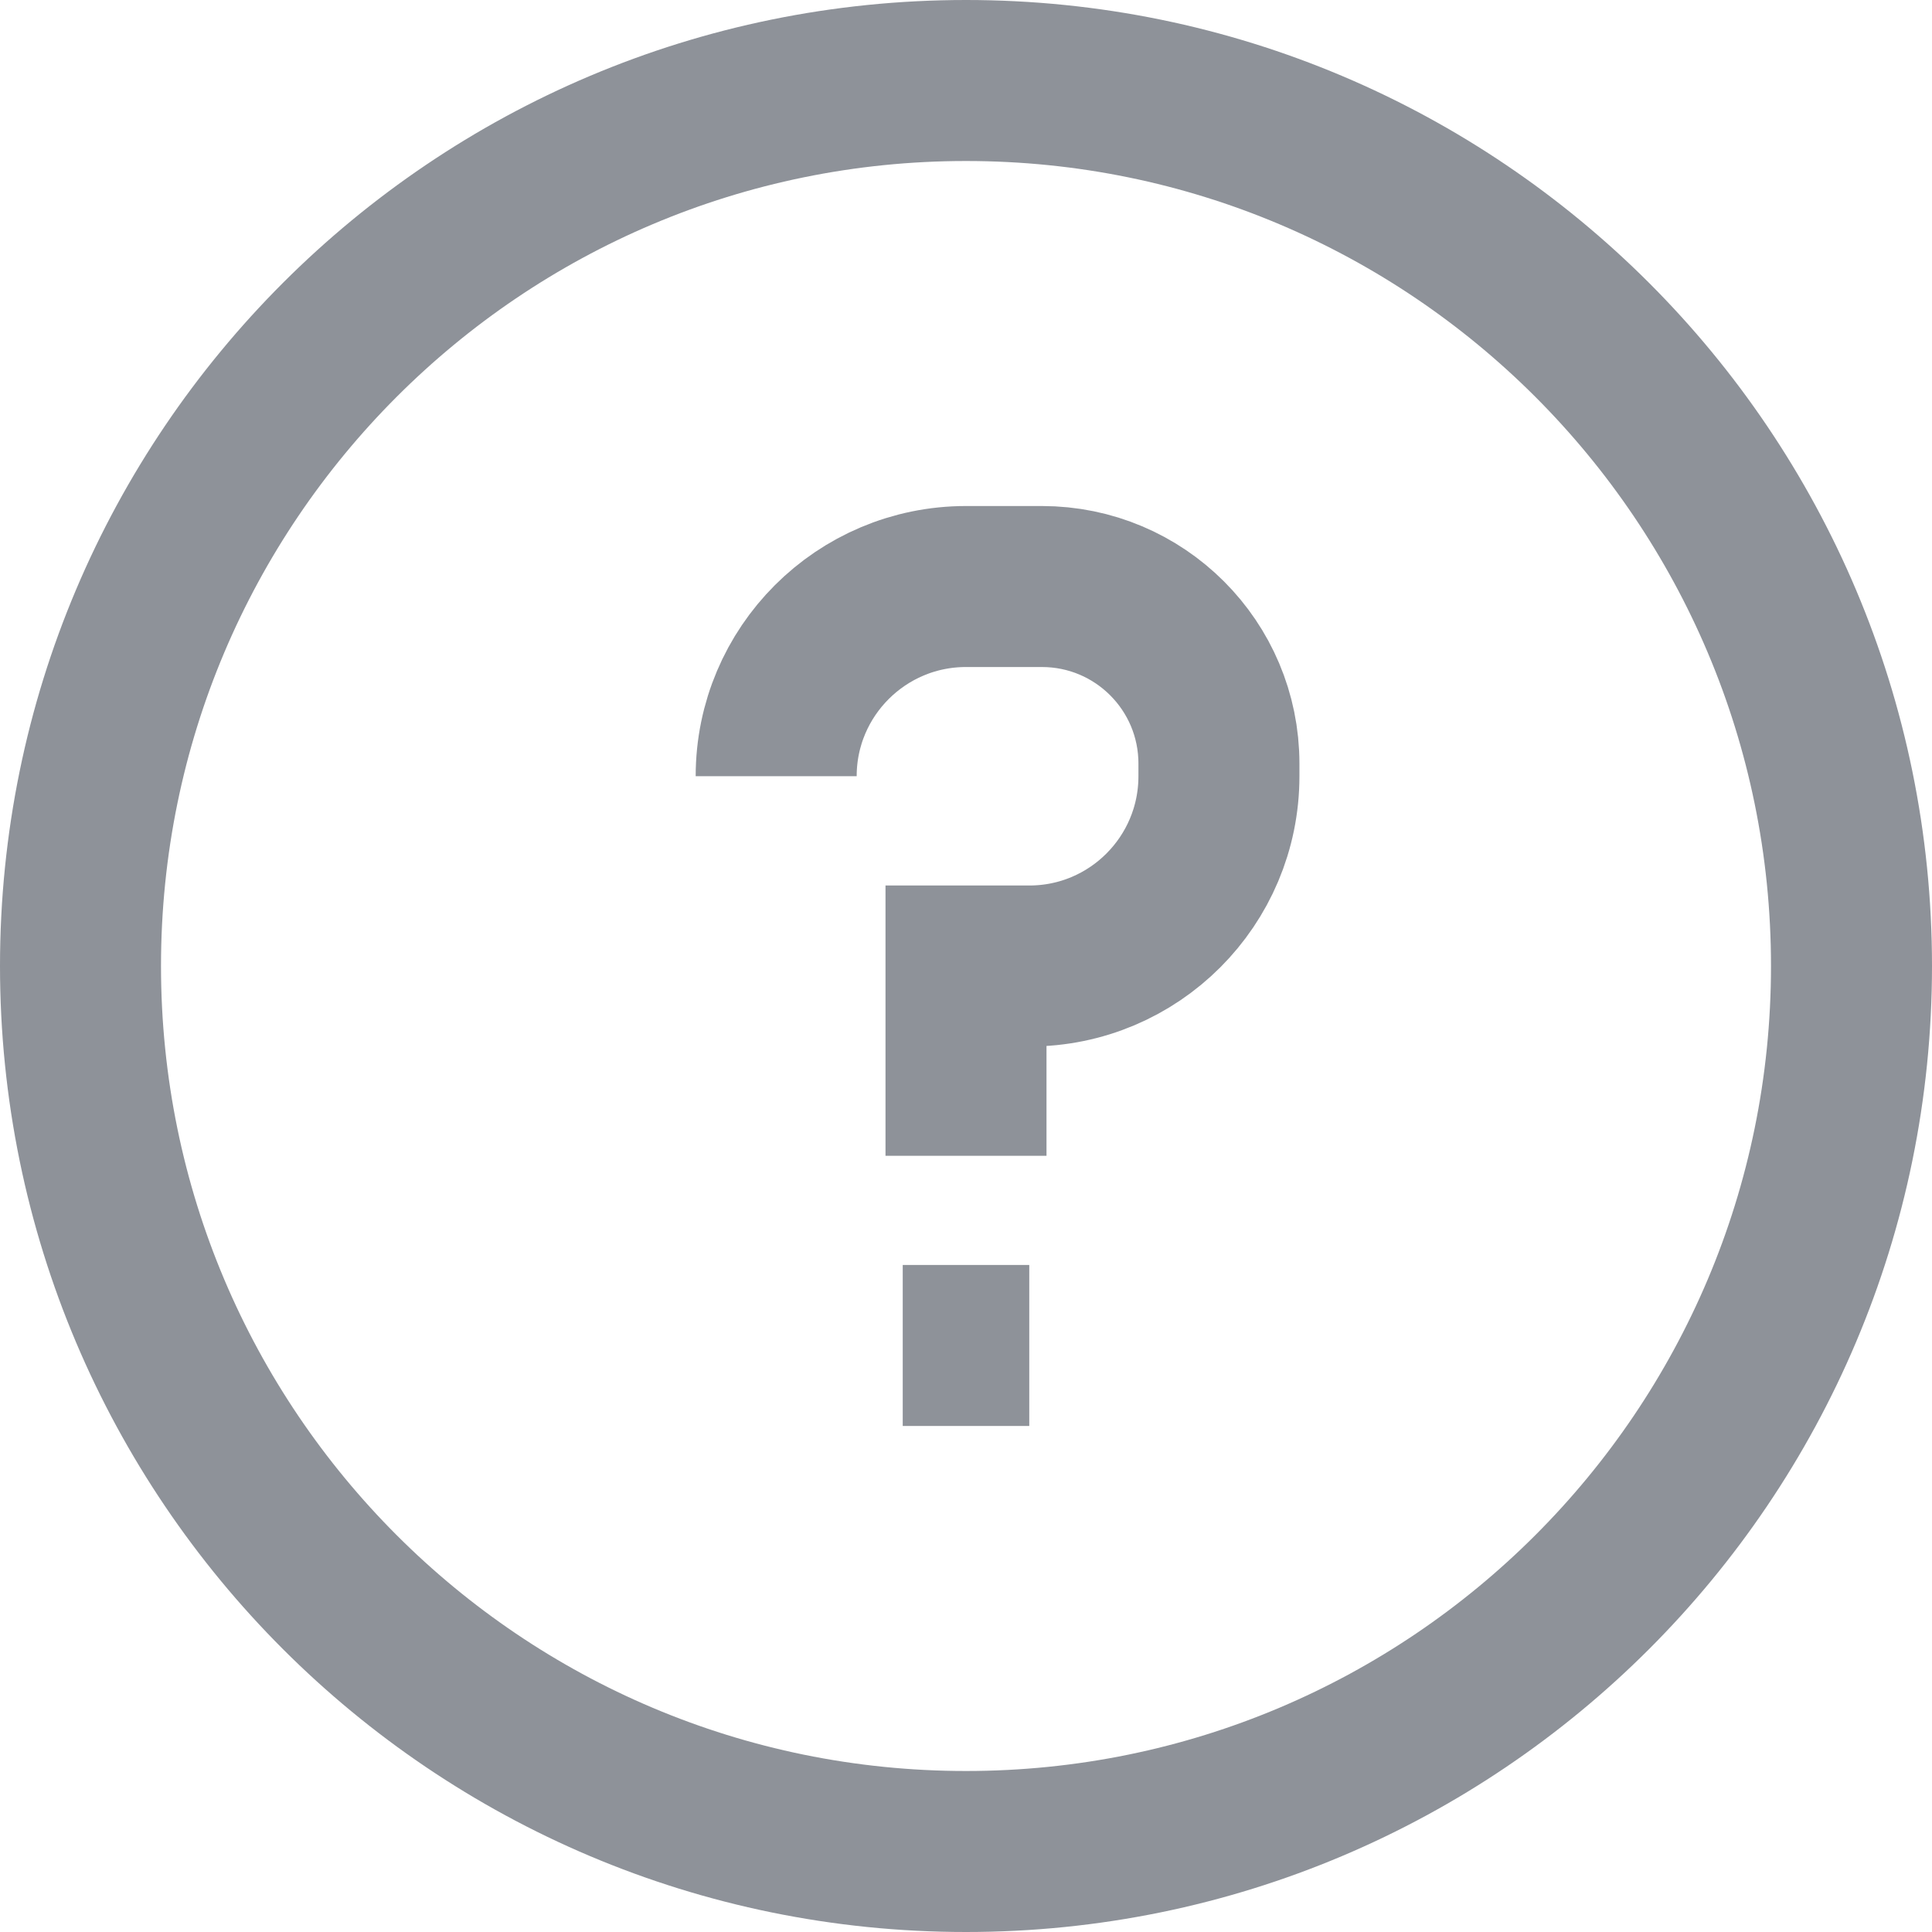 <svg width="12" height="12" viewBox="0 0 12 12" fill="none" xmlns="http://www.w3.org/2000/svg">
<path d="M6 7.179V6H6.393C7.044 6 7.571 5.472 7.571 4.821V4.743C7.571 4.135 7.079 3.643 6.471 3.643H6C5.349 3.643 4.821 4.171 4.821 4.821M5.607 8.357H6.393M6 11.5C2.962 11.5 0.5 9.038 0.5 6C0.5 2.962 2.962 0.5 6 0.5C9.038 0.5 11.5 2.962 11.5 6C11.5 9.038 9.038 11.5 6 11.5Z" stroke="#8E9299"/>
</svg>

